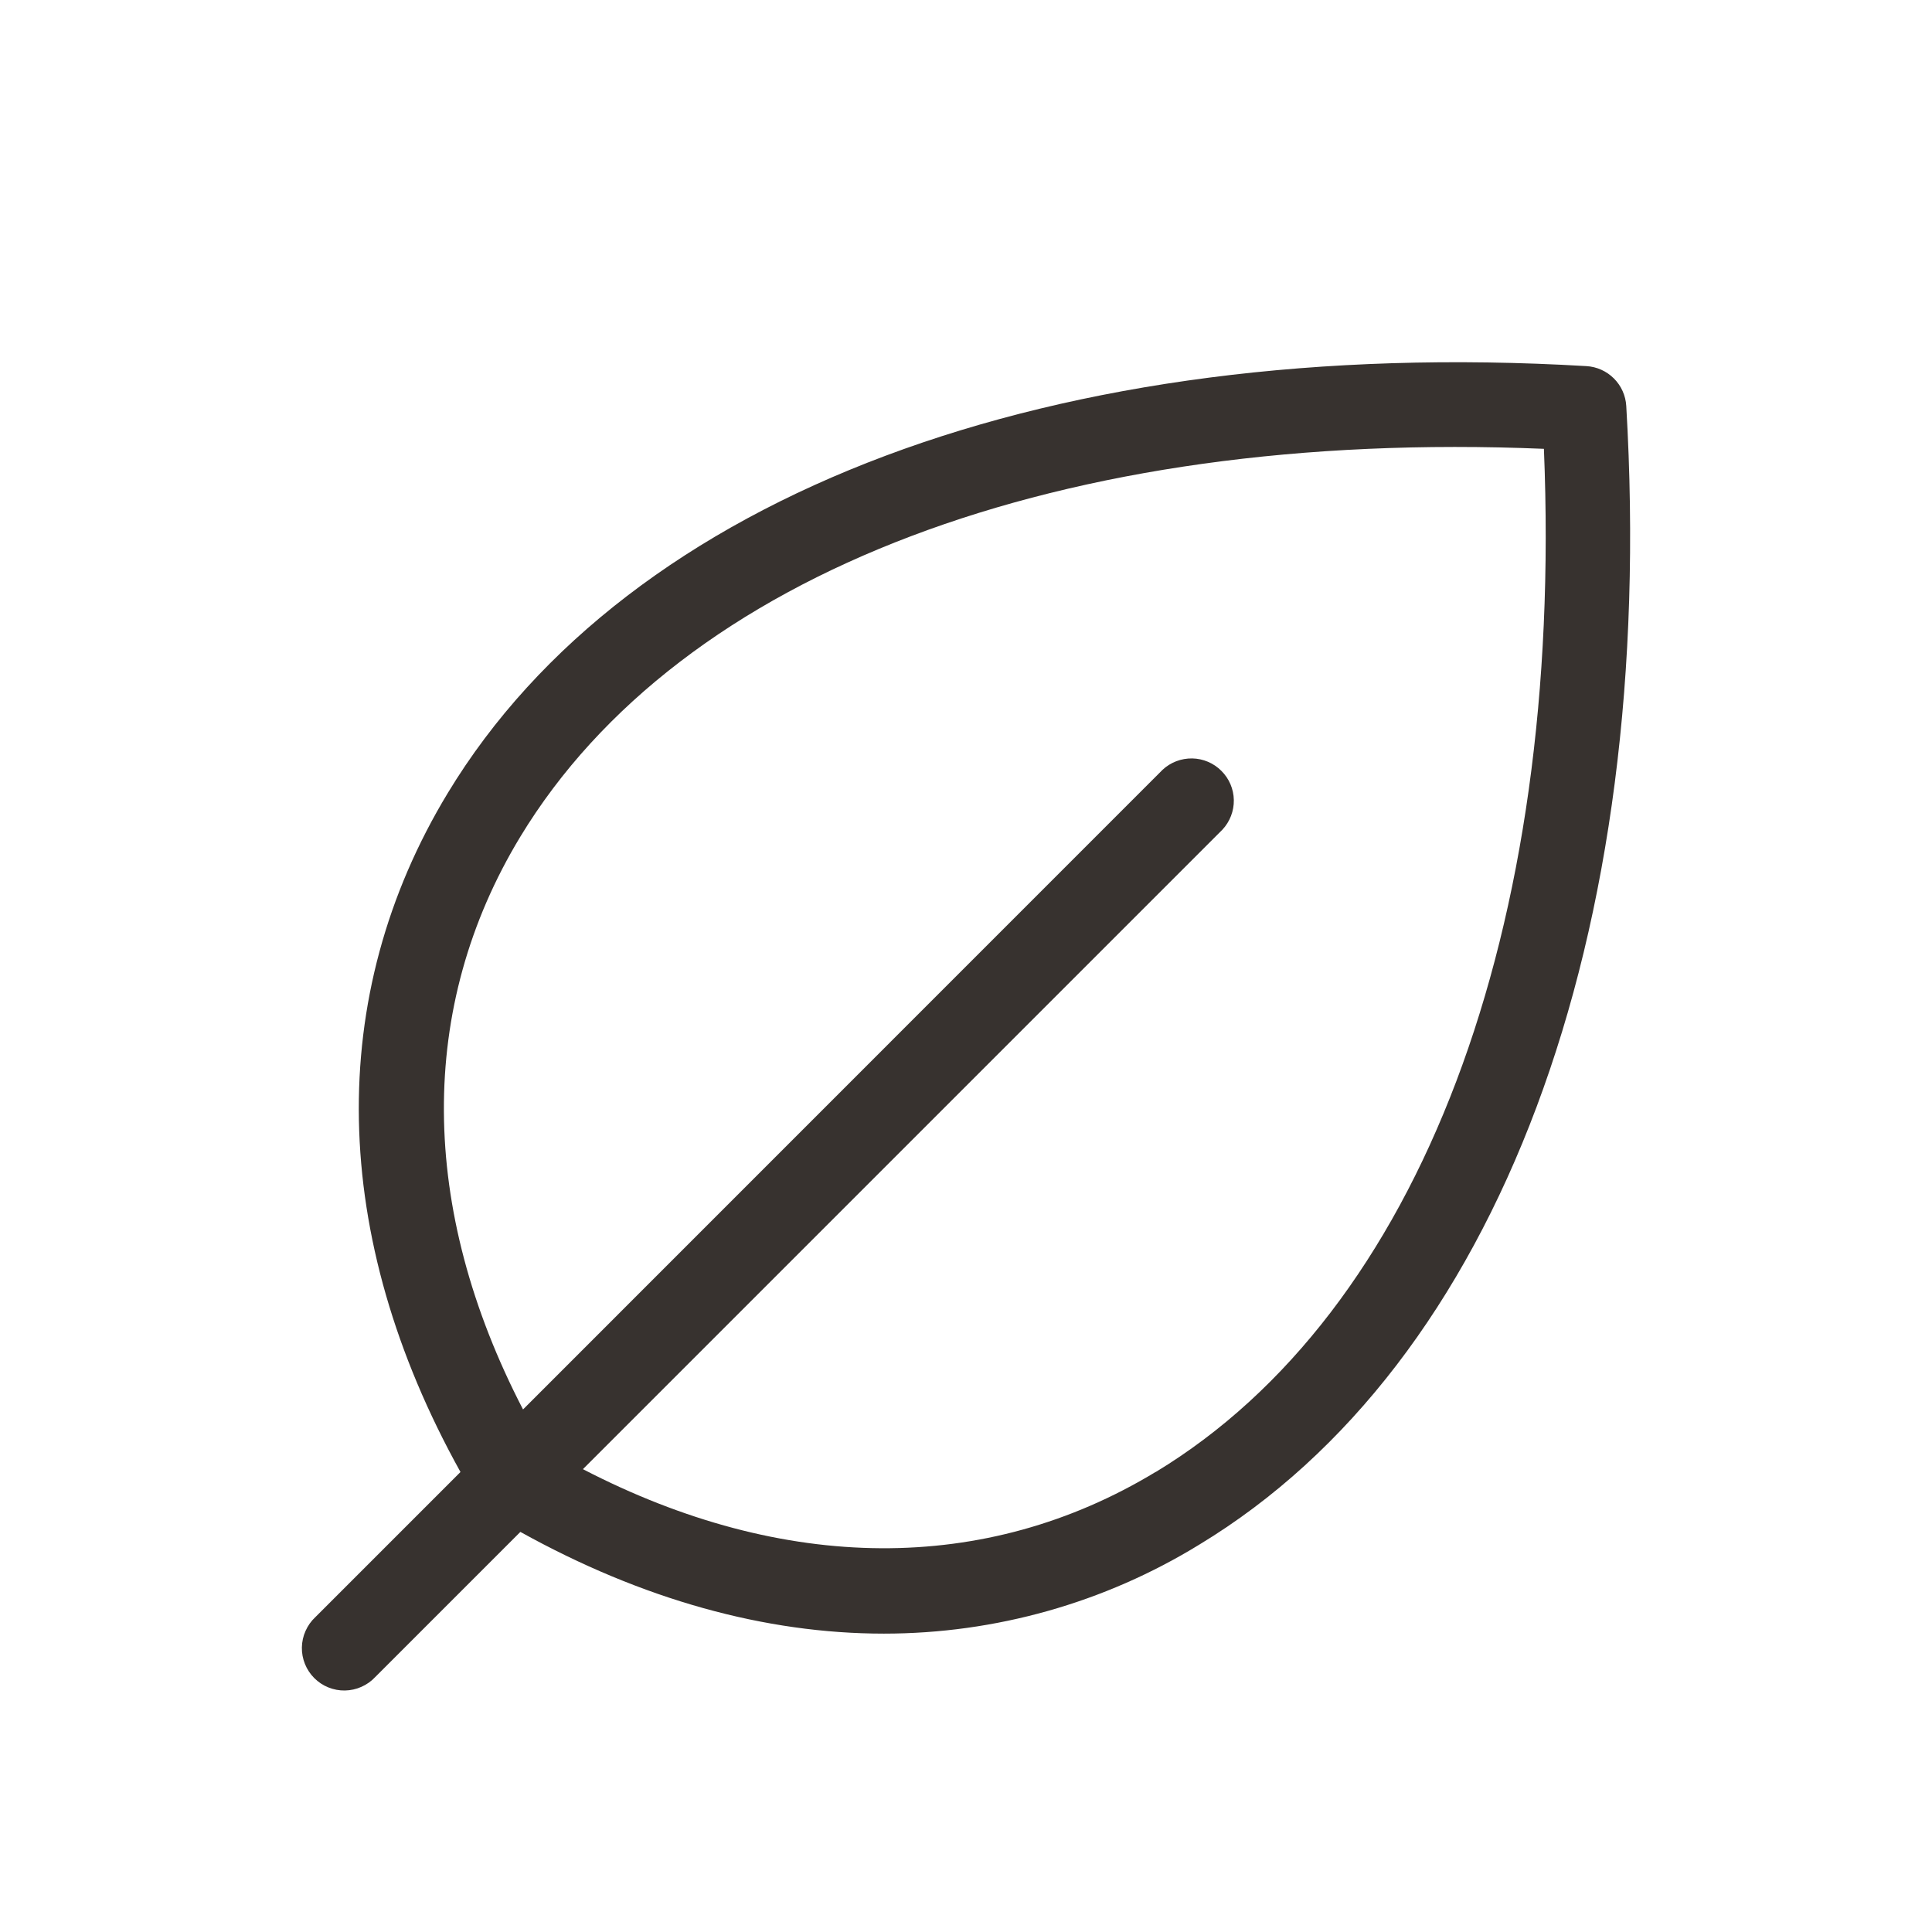 <svg xmlns="http://www.w3.org/2000/svg" fill="none" viewBox="0 0 32 32" height="32" width="32">
<path fill="#37322F" d="M26.936 6.724C26.926 6.552 26.853 6.39 26.732 6.269C26.61 6.147 26.448 6.074 26.276 6.064C17.462 5.545 10.413 8.188 7.418 13.133C5.379 16.499 5.458 20.476 7.627 24.381L5.223 26.785C5.154 26.849 5.099 26.927 5.061 27.013C5.022 27.099 5.002 27.192 5 27.286C4.998 27.38 5.016 27.474 5.051 27.561C5.086 27.648 5.139 27.728 5.205 27.794C5.272 27.861 5.351 27.914 5.439 27.949C5.526 27.984 5.62 28.002 5.714 28C5.808 27.998 5.901 27.978 5.987 27.939C6.073 27.901 6.151 27.846 6.215 27.777L8.619 25.373C10.638 26.494 12.676 27.058 14.64 27.058C16.485 27.058 18.295 26.548 19.867 25.582C24.812 22.587 27.454 15.538 26.936 6.724ZM19.141 24.38C16.326 26.085 12.986 26.06 9.655 24.334L20.247 13.742C20.371 13.609 20.439 13.433 20.436 13.251C20.433 13.069 20.359 12.896 20.23 12.768C20.102 12.639 19.928 12.565 19.747 12.562C19.565 12.559 19.389 12.626 19.256 12.75L8.663 23.345C6.937 20.014 6.909 16.68 8.618 13.859C11.27 9.482 17.578 7.1 25.572 7.434C25.9 15.422 23.518 21.732 19.141 24.382V24.38Z"></path>
</svg>
